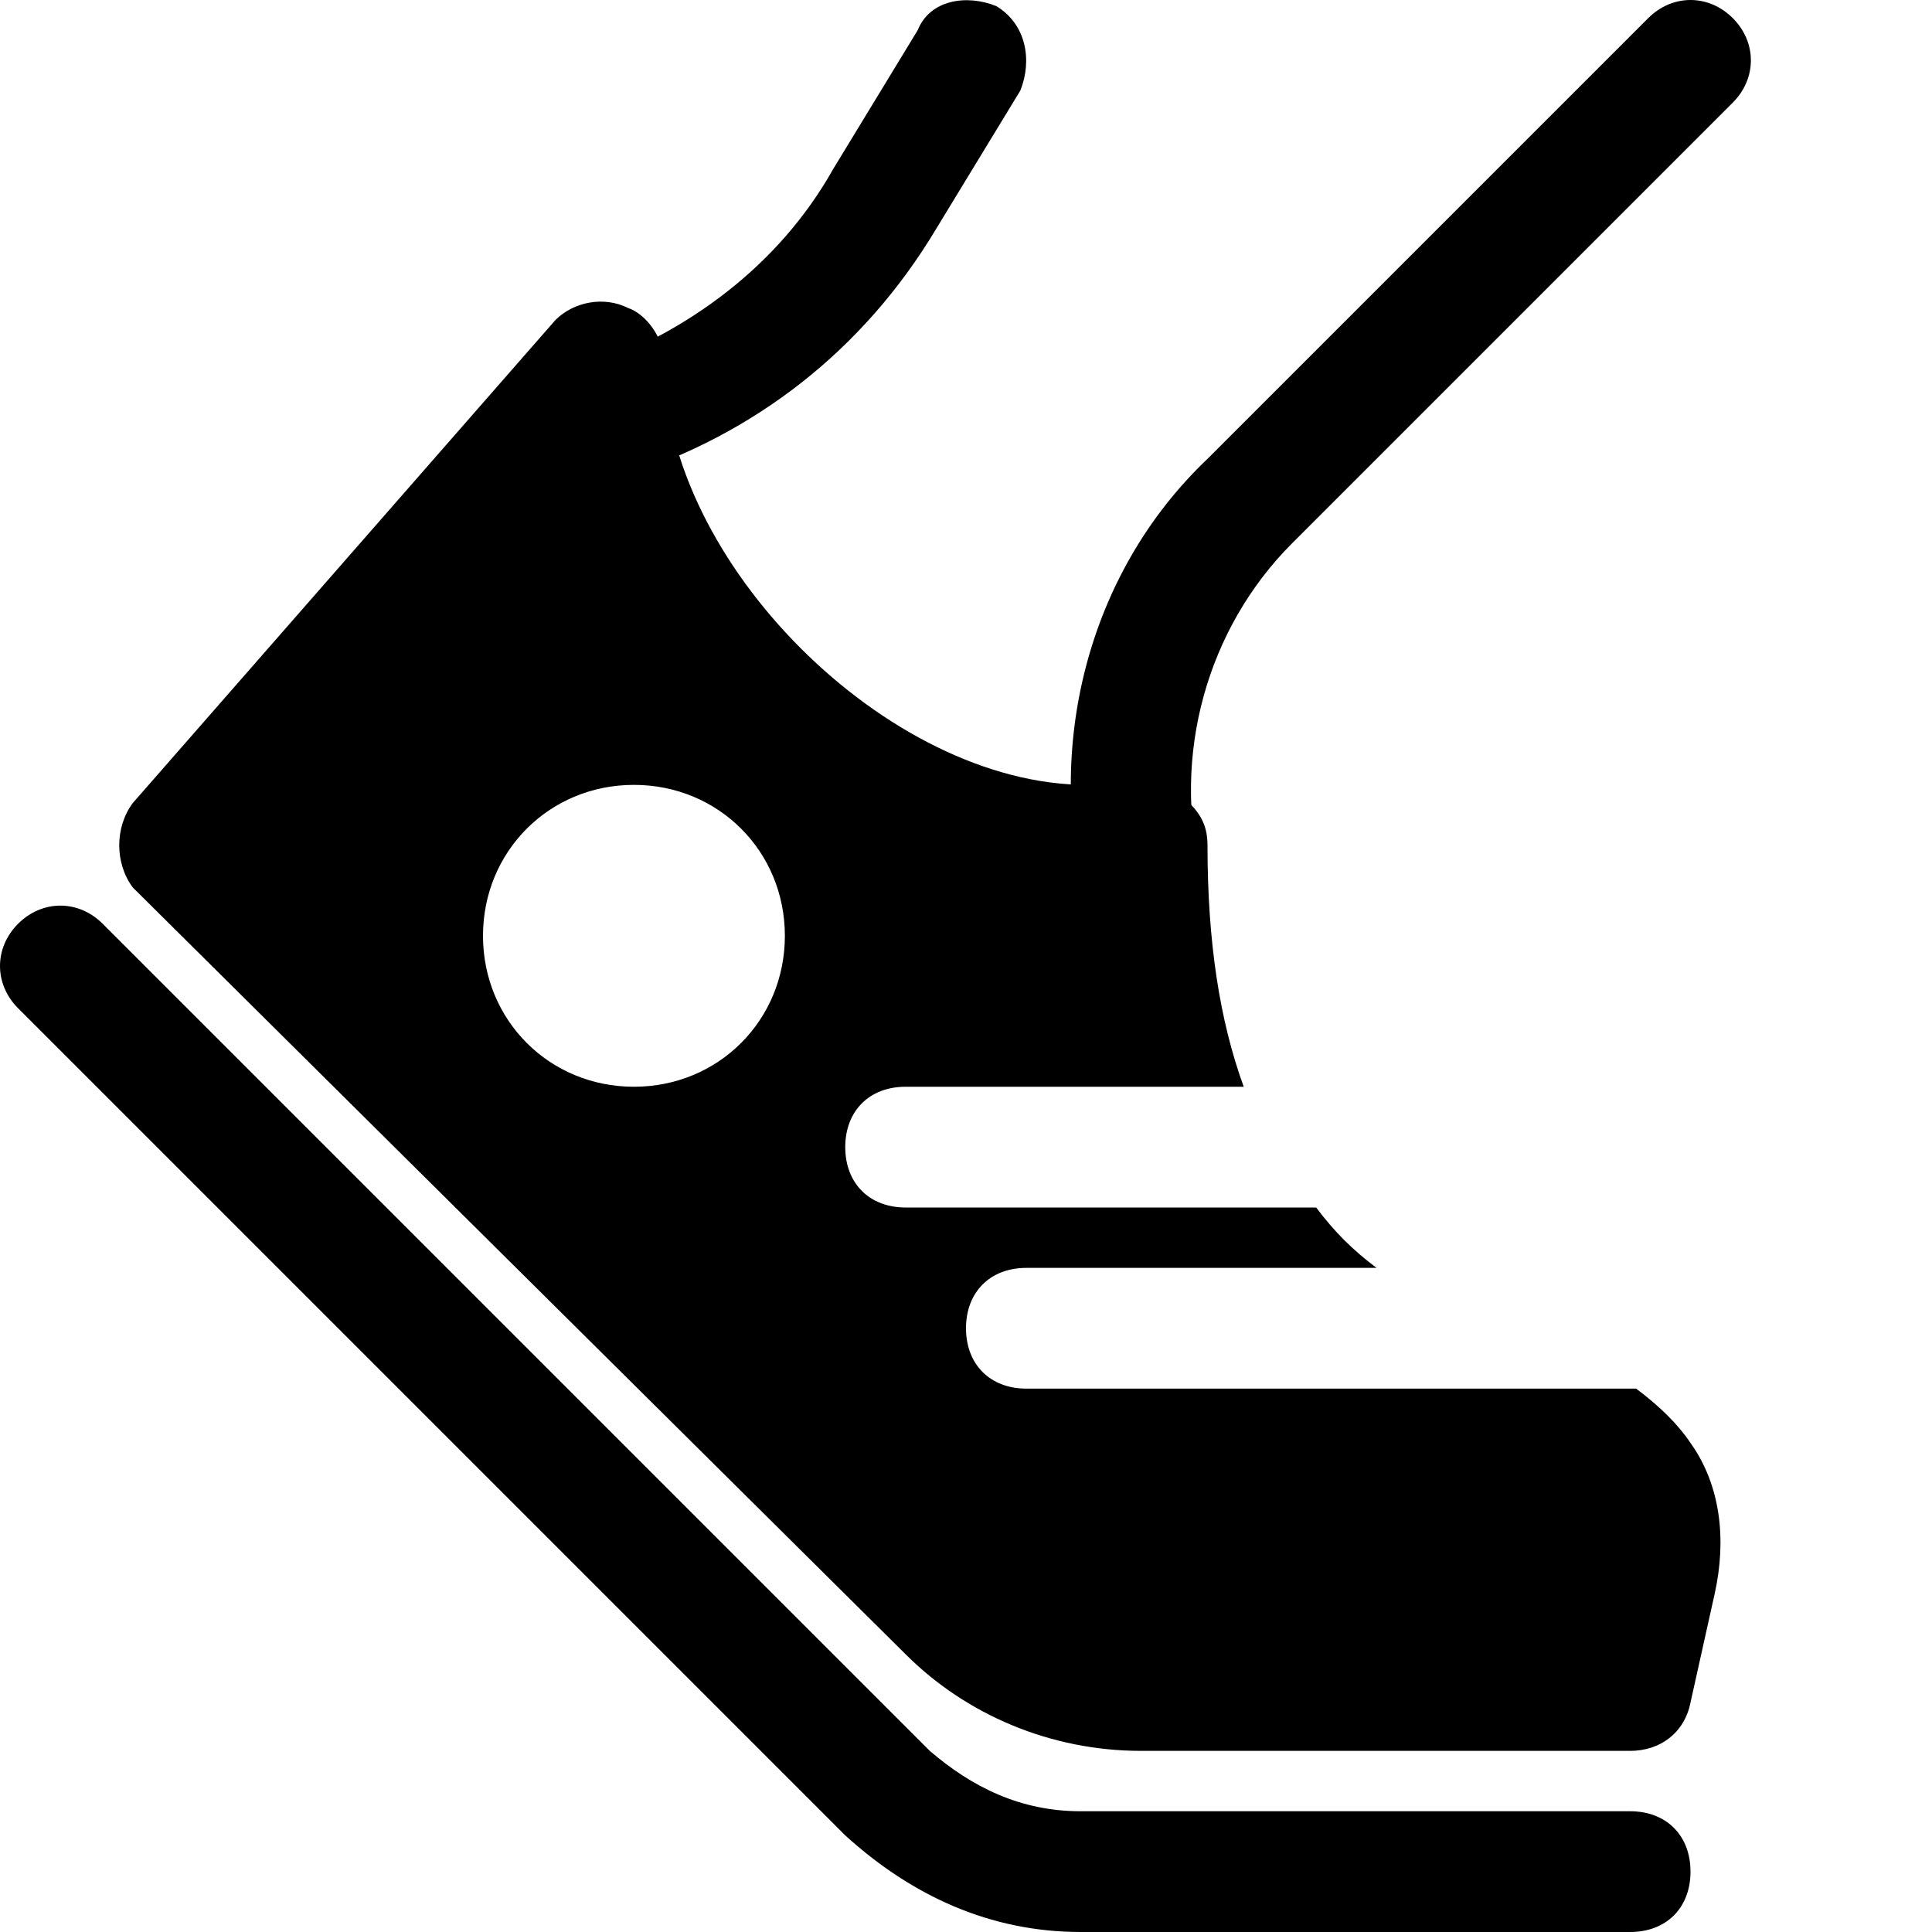 <?xml version="1.0" encoding="utf-8"?>

<!-- Uploaded to: SVG Repo, www.svgrepo.com, Generator: SVG Repo Mixer Tools -->
<svg version="1.1" id="Icons" xmlns="http://www.w3.org/2000/svg" xmlns:xlink="http://www.w3.org/1999/xlink" 
	 viewBox="0 0 32 32" xml:space="preserve">
<style type="text/css">
	.st0{fill:none;stroke:#000000;stroke-width:2;stroke-linecap:round;stroke-linejoin:round;stroke-miterlimit:10;}
</style>
<g>
	<path d="M27,32h-9.1c-1.5,0-2.8-0.6-3.9-1.6L0.3,16.7c-0.4-0.4-0.4-1,0-1.4s1-0.4,1.4,0L15.4,29c0.7,0.6,1.5,1,2.5,1H27
		c0.6,0,1,0.4,1,1S27.6,32,27,32z"/>
</g>
<path d="M27.1,23H17c-0.6,0-1-0.4-1-1s0.4-1,1-1h5.8c-0.4-0.3-0.7-0.6-1-1H15c-0.6,0-1-0.4-1-1s0.4-1,1-1h5.6
	c-0.4-1.1-0.6-2.4-0.6-4c0-0.3-0.1-0.5-0.3-0.7C19.5,13.1,19.3,13,19,13h-1c-3.3,0-7-3.7-7-7c0-0.4-0.3-0.8-0.6-0.9
	C10,4.9,9.5,5,9.2,5.3l-7,8c-0.3,0.4-0.3,1,0,1.4L15,27.4c1,1,2.4,1.6,3.9,1.6H27c0.5,0,0.9-0.3,1-0.8l0.4-1.8
	c0.2-0.9,0.1-1.8-0.4-2.5C27.8,23.6,27.5,23.3,27.1,23z M10.5,18C9.1,18,8,16.9,8,15.5S9.1,13,10.5,13s2.5,1.1,2.5,2.5
	S11.9,18,10.5,18z"/>
<g>
	<path d="M19,15.7c-0.4,0-0.8-0.3-1-0.7c-0.7-2.6,0-5.5,2-7.4l7.3-7.3c0.4-0.4,1-0.4,1.4,0s0.4,1,0,1.4L21.4,9
		c-1.4,1.4-2,3.5-1.5,5.5c0.1,0.5-0.2,1.1-0.7,1.2C19.2,15.7,19.1,15.7,19,15.7z"/>
</g>
<g>
	<path d="M10,8C9.6,8,9.2,7.7,9.1,7.3C8.9,6.8,9.2,6.2,9.7,6.1c1.7-0.6,3.2-1.7,4.1-3.3l1.4-2.3C15.4,0,16-0.1,16.5,0.1
		C17,0.4,17.1,1,16.9,1.5l-1.4,2.3c-1.2,2-3,3.4-5.2,4.1C10.2,8,10.1,8,10,8z"/>
</g>
</svg>
